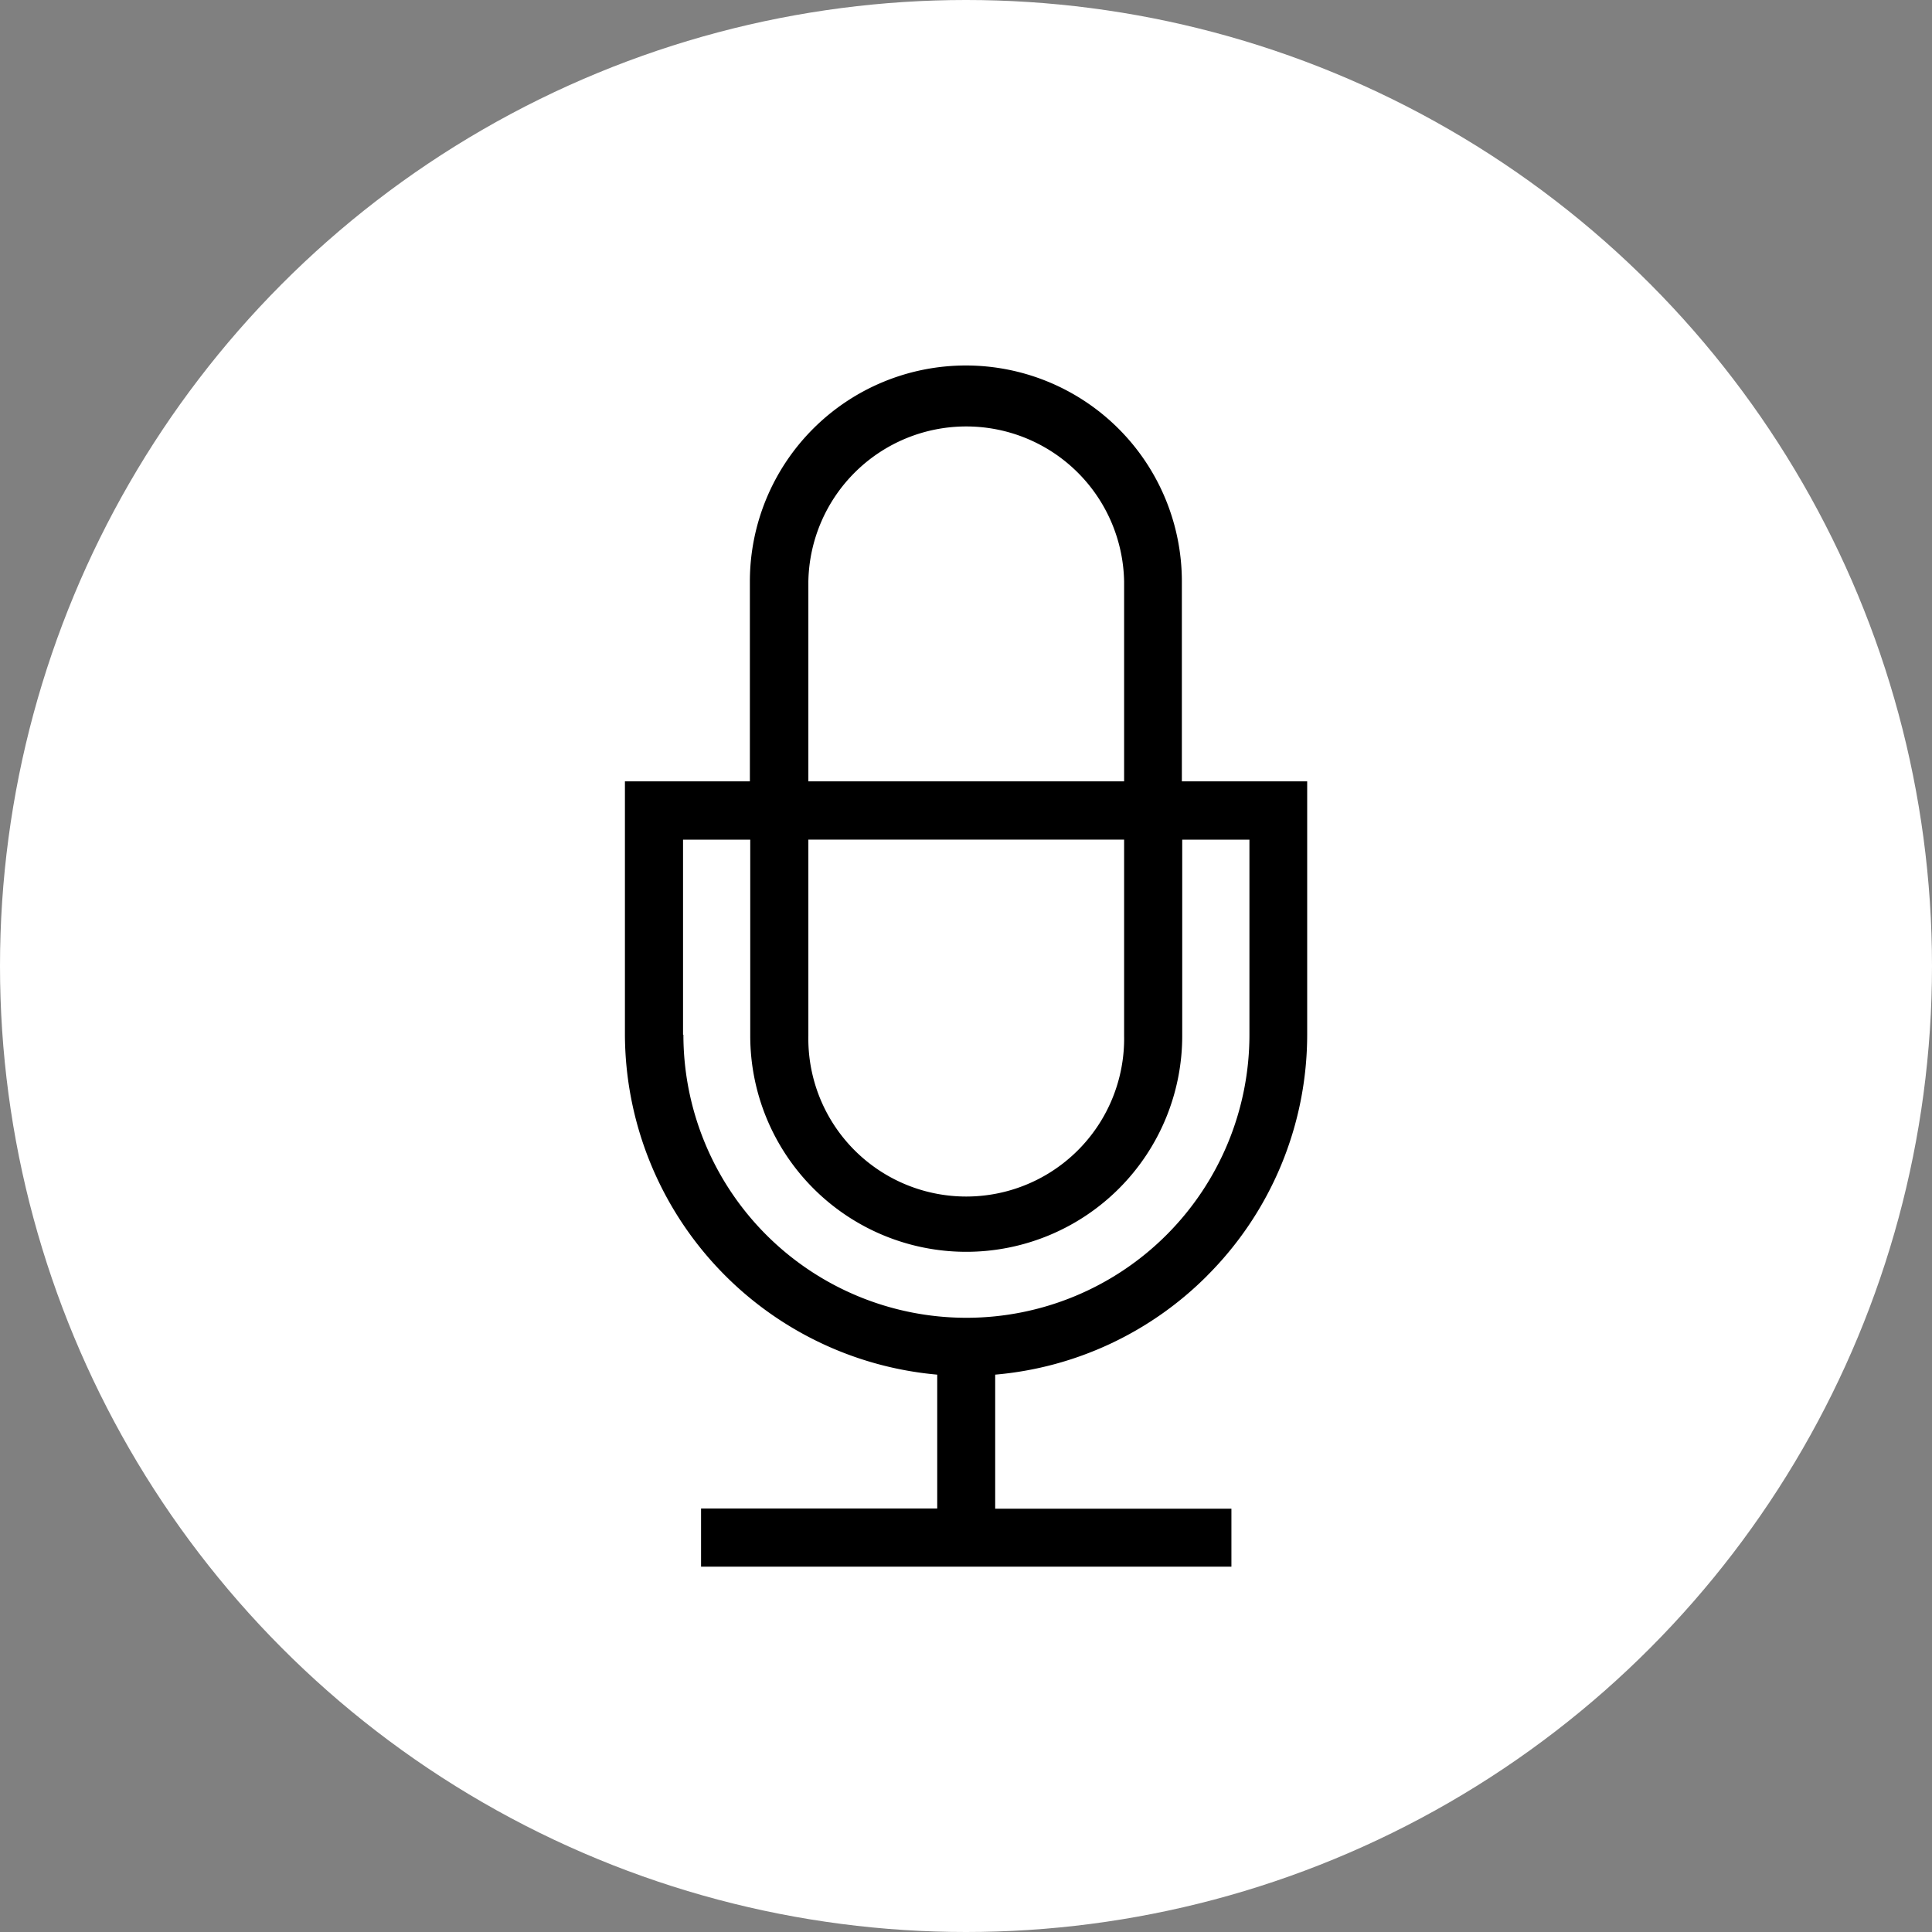 <svg xmlns="http://www.w3.org/2000/svg" xmlns:xlink="http://www.w3.org/1999/xlink" width="37" height="37" viewBox="0 0 37 37">
  <rect x="0" y="0" width="37" height="37" fill="#808080" stroke="none"/>
  <defs>
    <clipPath id="clip-path">
      <rect id="Rectangle_199" data-name="Rectangle 199" width="13.066" height="23"/>
    </clipPath>
  </defs>
  <circle id="Ellipse_13" data-name="Ellipse 13" cx="18.5" cy="18.5" r="18.5" fill="#fff"/>
  <g id="Groupe_326" data-name="Groupe 326" transform="translate(11.968 7)">
    <g id="Groupe_325" data-name="Groupe 325" transform="translate(0 0)" clip-path="url(#clip-path)">
      <path id="Tracé_137" data-name="Tracé 137" d="M11.149,17.428a6.528,6.528,0,0,0,1.917-4.616V7.96h-2.4V4.132a4.136,4.136,0,0,0-8.273,0V7.96H0v4.852a6.561,6.561,0,0,0,5.981,6.51v2.564H1.458V23H11.615v-1.11H7.091V19.322a6.523,6.523,0,0,0,4.058-1.893M3.513,4.132a3.024,3.024,0,0,1,6.047,0V7.96H3.513Zm0,4.944H9.56v3.756a3.024,3.024,0,1,1-6.047,0Zm-2.4,3.736V9.077H2.4v3.756a4.136,4.136,0,0,0,8.273,0V9.077h1.287v3.736a5.42,5.42,0,0,1-10.84,0" transform="translate(0 0.004)"/>
    </g>
  </g>
</svg>

